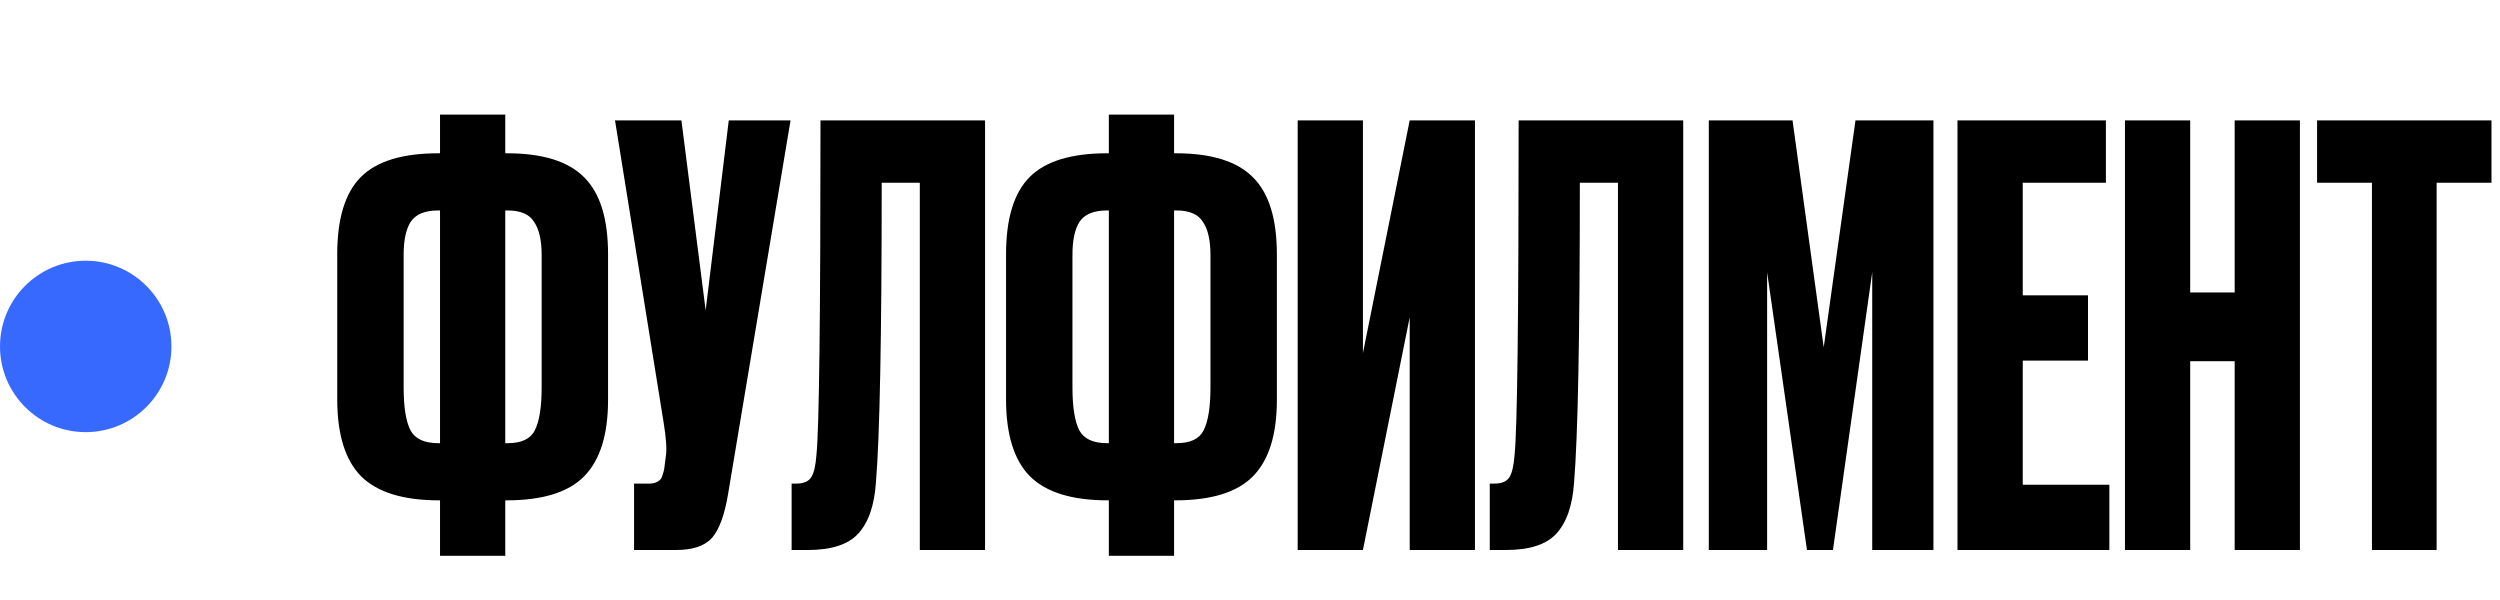 <?xml version="1.0" encoding="UTF-8"?> <svg xmlns="http://www.w3.org/2000/svg" width="700" height="168" viewBox="0 0 700 168" fill="none"><path d="M123.206 32.087H141.477V42.92H141.962C151.986 42.92 159.208 45.184 163.628 49.711C168.047 54.131 170.257 61.299 170.257 71.216V111.961C170.257 121.77 167.993 128.938 163.466 133.466C159.047 137.885 151.825 140.095 141.8 140.095H141.477V155.617H123.206V140.095H122.882C112.858 140.095 105.582 137.831 101.055 133.304C96.635 128.777 94.425 121.608 94.425 111.799V71.216C94.425 61.191 96.635 53.969 101.055 49.55C105.474 45.13 112.696 42.92 122.721 42.92H123.206V32.087ZM123.206 58.927H122.721C118.948 58.927 116.361 60.005 114.96 62.161C113.666 64.209 113.019 67.281 113.019 71.377V108.404C113.019 114.009 113.666 118.051 114.96 120.531C116.253 122.902 118.84 124.088 122.721 124.088H123.206V58.927ZM141.477 58.927V124.088H142.123C146.004 124.088 148.537 122.902 149.723 120.531C151.016 118.051 151.663 114.009 151.663 108.404V71.377C151.663 67.281 150.962 64.209 149.561 62.161C148.267 60.005 145.788 58.927 142.123 58.927H141.477ZM221.354 33.704L203.892 138.155C202.922 144.083 201.413 148.233 199.365 150.605C197.317 152.868 193.975 154 189.34 154H177.537V135.406H181.741C182.711 135.406 183.465 135.244 184.004 134.921C184.651 134.597 185.082 134.166 185.298 133.627C185.513 133.088 185.729 132.388 185.945 131.525L186.43 127.807C186.753 125.866 186.537 122.632 185.783 118.105L172.201 33.704H190.795L197.586 86.899L204.054 33.704H221.354ZM257.548 154V51.166H246.877C246.877 94.175 246.338 122.147 245.26 135.082C244.829 141.55 243.158 146.347 240.248 149.473C237.445 152.491 232.756 154 226.181 154H221.654V135.406H222.947C224.995 135.406 226.397 134.813 227.151 133.627C227.906 132.442 228.391 130.34 228.606 127.321C229.361 120.099 229.738 88.894 229.738 33.704H275.819V154H257.548ZM310.474 32.087H328.744V42.92H329.229C339.254 42.92 346.476 45.184 350.896 49.711C355.315 54.131 357.525 61.299 357.525 71.216V111.961C357.525 121.77 355.261 128.938 350.734 133.466C346.314 137.885 339.092 140.095 329.068 140.095H328.744V155.617H310.474V140.095H310.15C300.125 140.095 292.85 137.831 288.322 133.304C283.903 128.777 281.693 121.608 281.693 111.799V71.216C281.693 61.191 283.903 53.969 288.322 49.55C292.742 45.13 299.964 42.92 309.988 42.92H310.474V32.087ZM310.474 58.927H309.988C306.216 58.927 303.629 60.005 302.227 62.161C300.934 64.209 300.287 67.281 300.287 71.377V108.404C300.287 114.009 300.934 118.051 302.227 120.531C303.521 122.902 306.108 124.088 309.988 124.088H310.474V58.927ZM328.744 58.927V124.088H329.391C333.272 124.088 335.805 122.902 336.99 120.531C338.284 118.051 338.931 114.009 338.931 108.404V71.377C338.931 67.281 338.23 64.209 336.829 62.161C335.535 60.005 333.056 58.927 329.391 58.927H328.744ZM394.717 154V88.84L381.62 154H363.349V33.704H381.62V98.864L394.717 33.704H412.988V154H394.717ZM453.027 154V51.166H442.355C442.355 94.175 441.817 122.147 440.739 135.082C440.307 141.55 438.637 146.347 435.726 149.473C432.924 152.491 428.235 154 421.659 154H417.132V135.406H418.426C420.474 135.406 421.875 134.813 422.63 133.627C423.384 132.442 423.869 130.34 424.085 127.321C424.839 120.099 425.217 88.894 425.217 33.704H471.298V154H453.027ZM478.465 154V33.704H501.91L510.641 97.248L519.534 33.704H541.362V154H524.223V76.228L513.228 154H505.952L494.795 76.228V154H478.465ZM548.098 33.704H589.652V51.166H566.369V82.695H584.64V100.966H566.369V135.729H590.622V154H548.098V33.704ZM613.257 101.128V154H594.987V33.704H613.257V81.887H625.707V33.704H643.978V154H625.707V101.128H613.257ZM648.784 33.704H697.614V51.166H682.254V154H664.145V51.166H648.784V33.704Z" fill="#000001"></path><circle cx="24" cy="97" r="24" fill="#3869FF"></circle></svg> 
